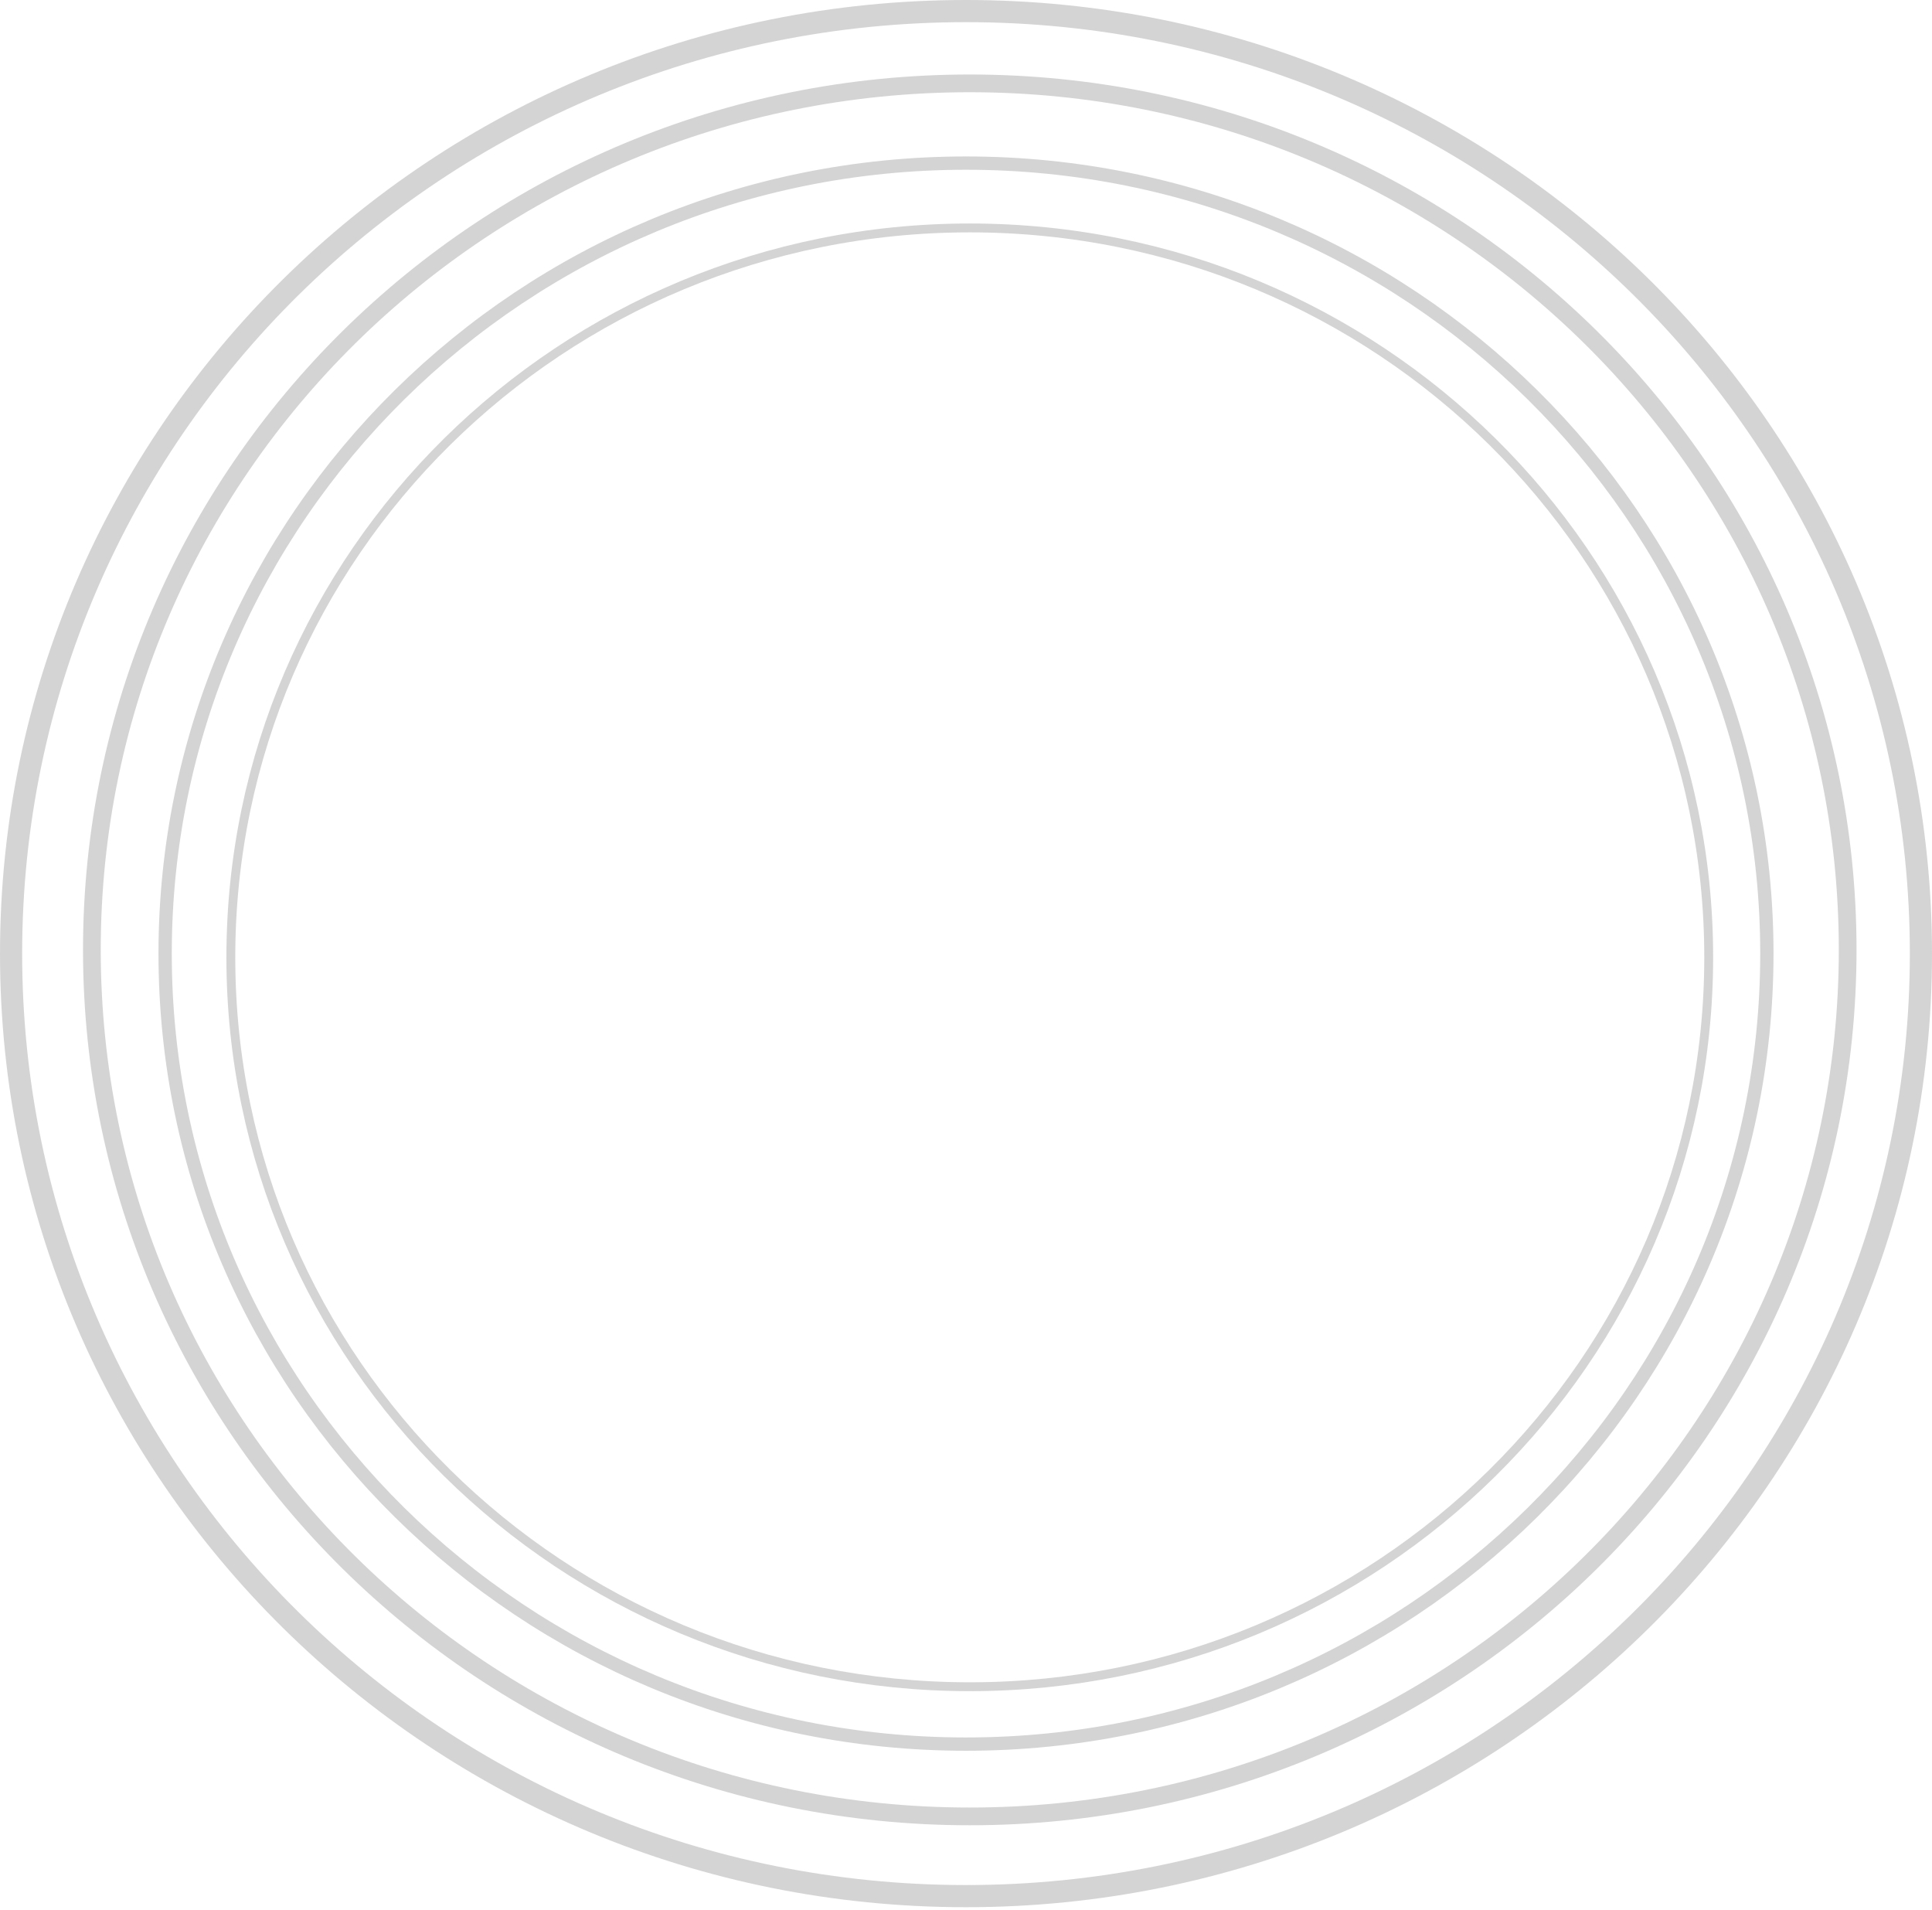 <?xml version="1.0" encoding="UTF-8"?> <svg xmlns="http://www.w3.org/2000/svg" width="436" height="431" viewBox="0 0 436 431" fill="none"><path d="M218 2.5C337.048 2.5 433.5 97.741 433.5 215.157C433.5 332.573 337.048 427.813 218 427.813C98.952 427.813 2.5 332.573 2.5 215.157C2.5 97.741 98.952 2.5 218 2.5Z" stroke="#CDCDCD" stroke-opacity="0.85" stroke-width="5"></path><path d="M218.852 18.809C328.293 18.809 416.969 106.365 416.969 214.316C416.969 322.267 328.293 409.824 218.852 409.824C109.41 409.824 20.734 322.267 20.734 214.316C20.735 106.365 109.41 18.809 218.852 18.809Z" stroke="#CDCDCD" stroke-opacity="0.85" stroke-width="4"></path><path d="M218 36.799C317.835 36.799 398.734 116.671 398.734 215.157C398.734 313.642 317.836 393.514 218 393.514C118.165 393.514 37.266 313.642 37.266 215.157C37.266 116.671 118.165 36.799 218 36.799Z" stroke="#CDCDCD" stroke-opacity="0.85" stroke-width="3"></path><path d="M218.852 51.427C310.962 51.427 385.609 125.12 385.609 215.998C385.609 306.874 310.962 380.567 218.852 380.567C126.742 380.567 52.094 306.874 52.094 215.998C52.094 125.12 126.741 51.427 218.852 51.427Z" stroke="#CDCDCD" stroke-opacity="0.85" stroke-width="2"></path></svg> 